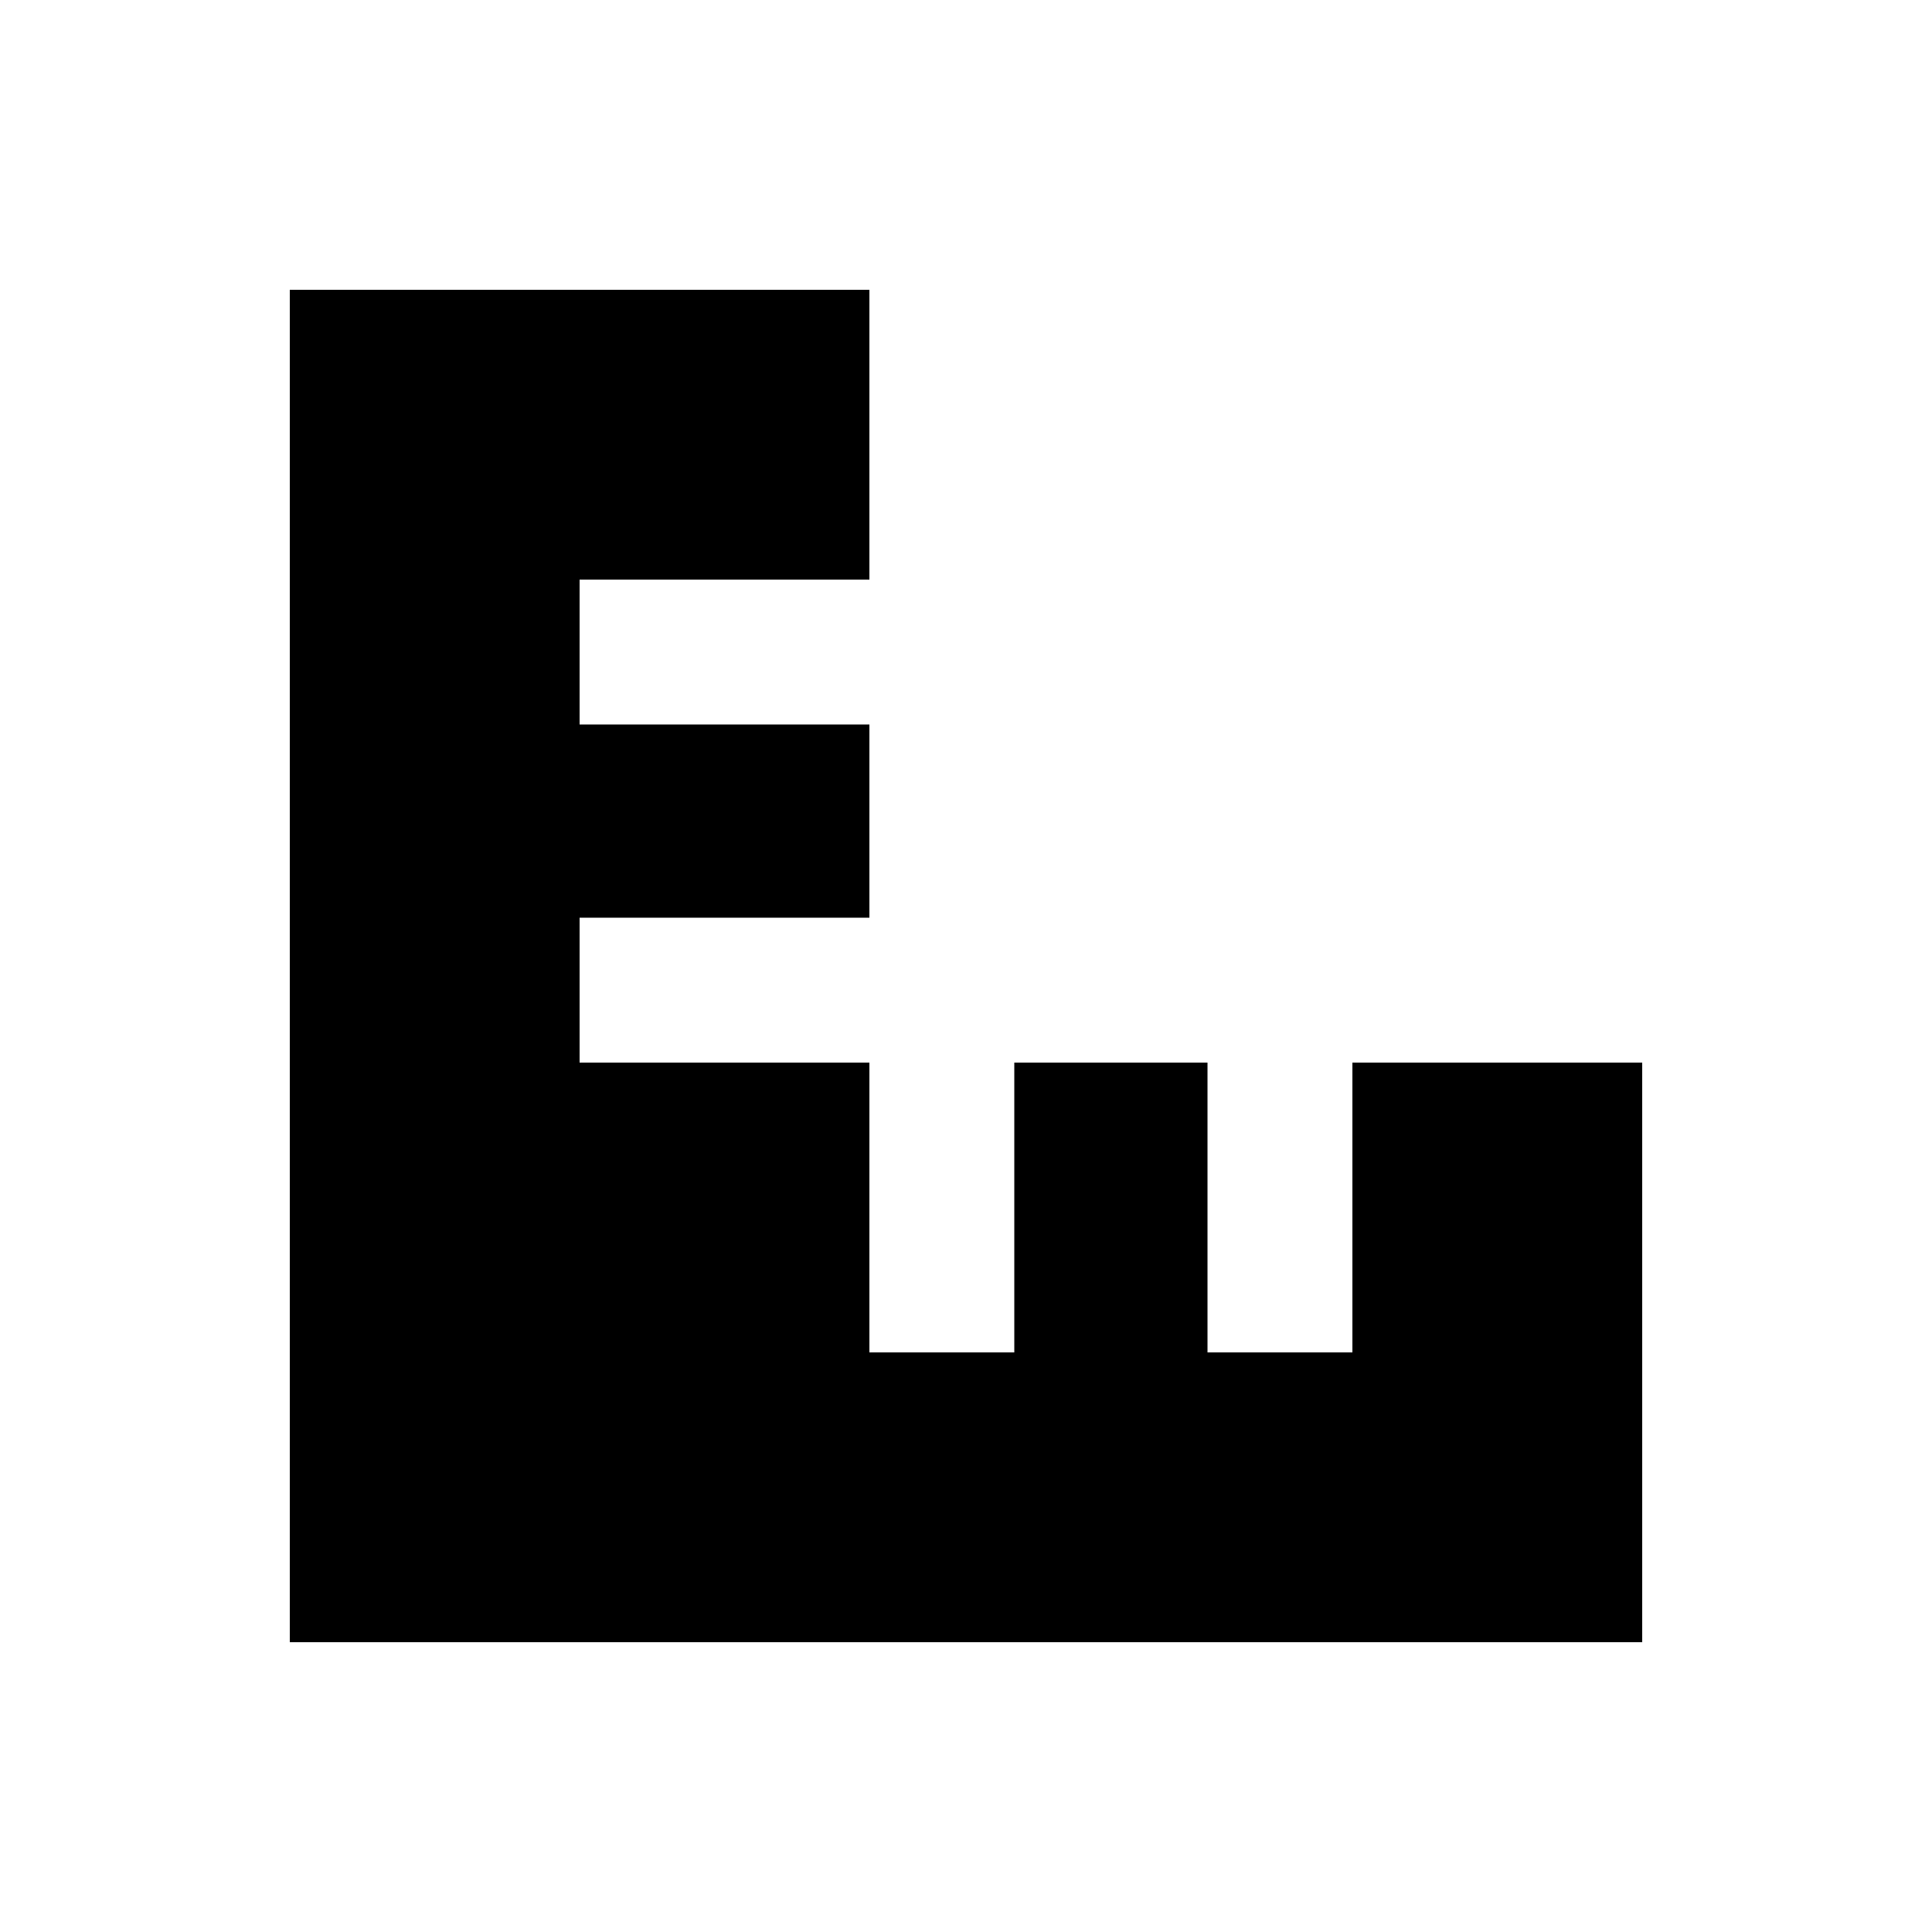 <svg xmlns="http://www.w3.org/2000/svg" viewBox="0 0 640 640"><!--! Font Awesome Pro 7.1.0 by @fontawesome - https://fontawesome.com License - https://fontawesome.com/license (Commercial License) Copyright 2025 Fonticons, Inc. --><path fill="currentColor" d="M96 352L96 544L544 544L544 352L448 352L448 448L400 448L400 352L336 352L336 448L288 448L288 352L192 352L192 304L288 304L288 240L192 240L192 192L288 192L288 96L96 96L96 352z"/></svg>